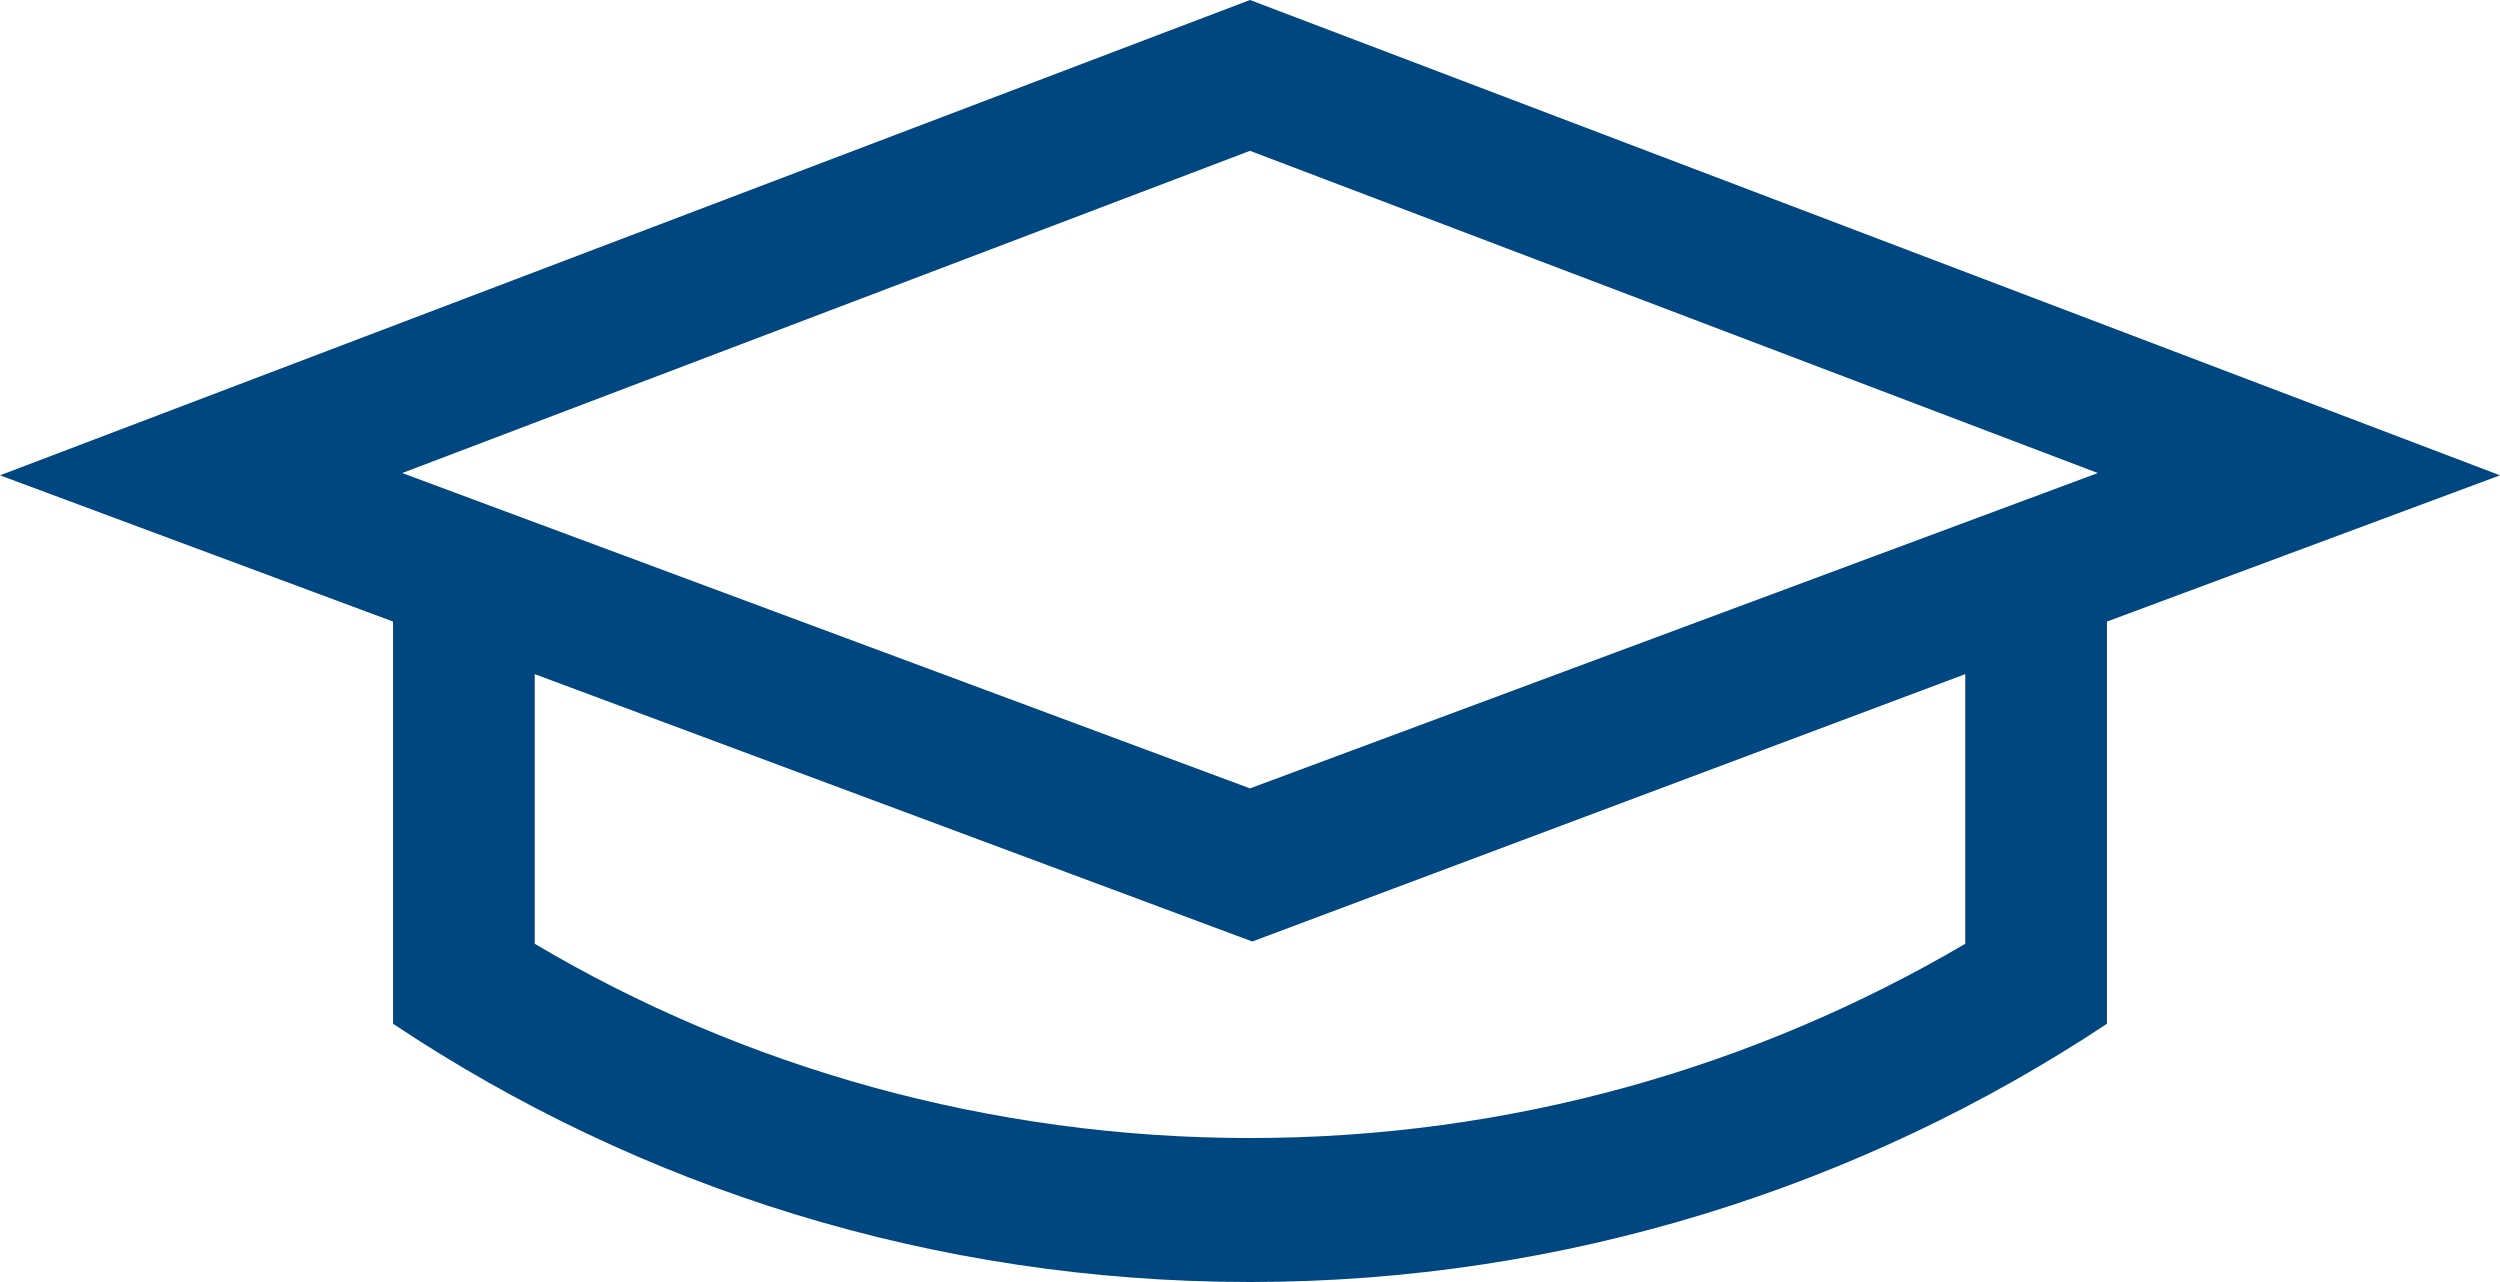 <?xml version="1.0" encoding="UTF-8"?> <!-- Generator: Adobe Illustrator 23.0.3, SVG Export Plug-In . SVG Version: 6.00 Build 0) --> <svg xmlns="http://www.w3.org/2000/svg" xmlns:xlink="http://www.w3.org/1999/xlink" id="Слой_1" x="0px" y="0px" viewBox="0 0 109.4 56.1" style="enable-background:new 0 0 109.4 56.1;" xml:space="preserve"> <style type="text/css"> .st0{fill:#004680;} .st1{fill:#00A3E1;} .st2{fill:#EF3340;} .st3{fill:#FFFFFF;} .st4{fill:#CB333B;} .st5{fill:#D9D9D6;} .st6{fill:#0F447E;} .st7{fill:#0086D6;} </style> <g> <path class="st0" d="M54.7,0L0,20.8l17.2,6.4v17.6c10.8,7.2,23.7,11.3,37.5,11.3s26.8-4.2,37.5-11.3V27.2l17.2-6.4L54.7,0z M86,41.3c-9.2,5.4-19.9,8.5-31.3,8.5c-11.4,0-22.2-3.1-31.3-8.5V29.5l31.4,11.7L86,29.5V41.3z M54.7,34.5L17.6,20.7L54.7,6.6 l37.1,14.1L54.7,34.5z"></path> </g> </svg> 